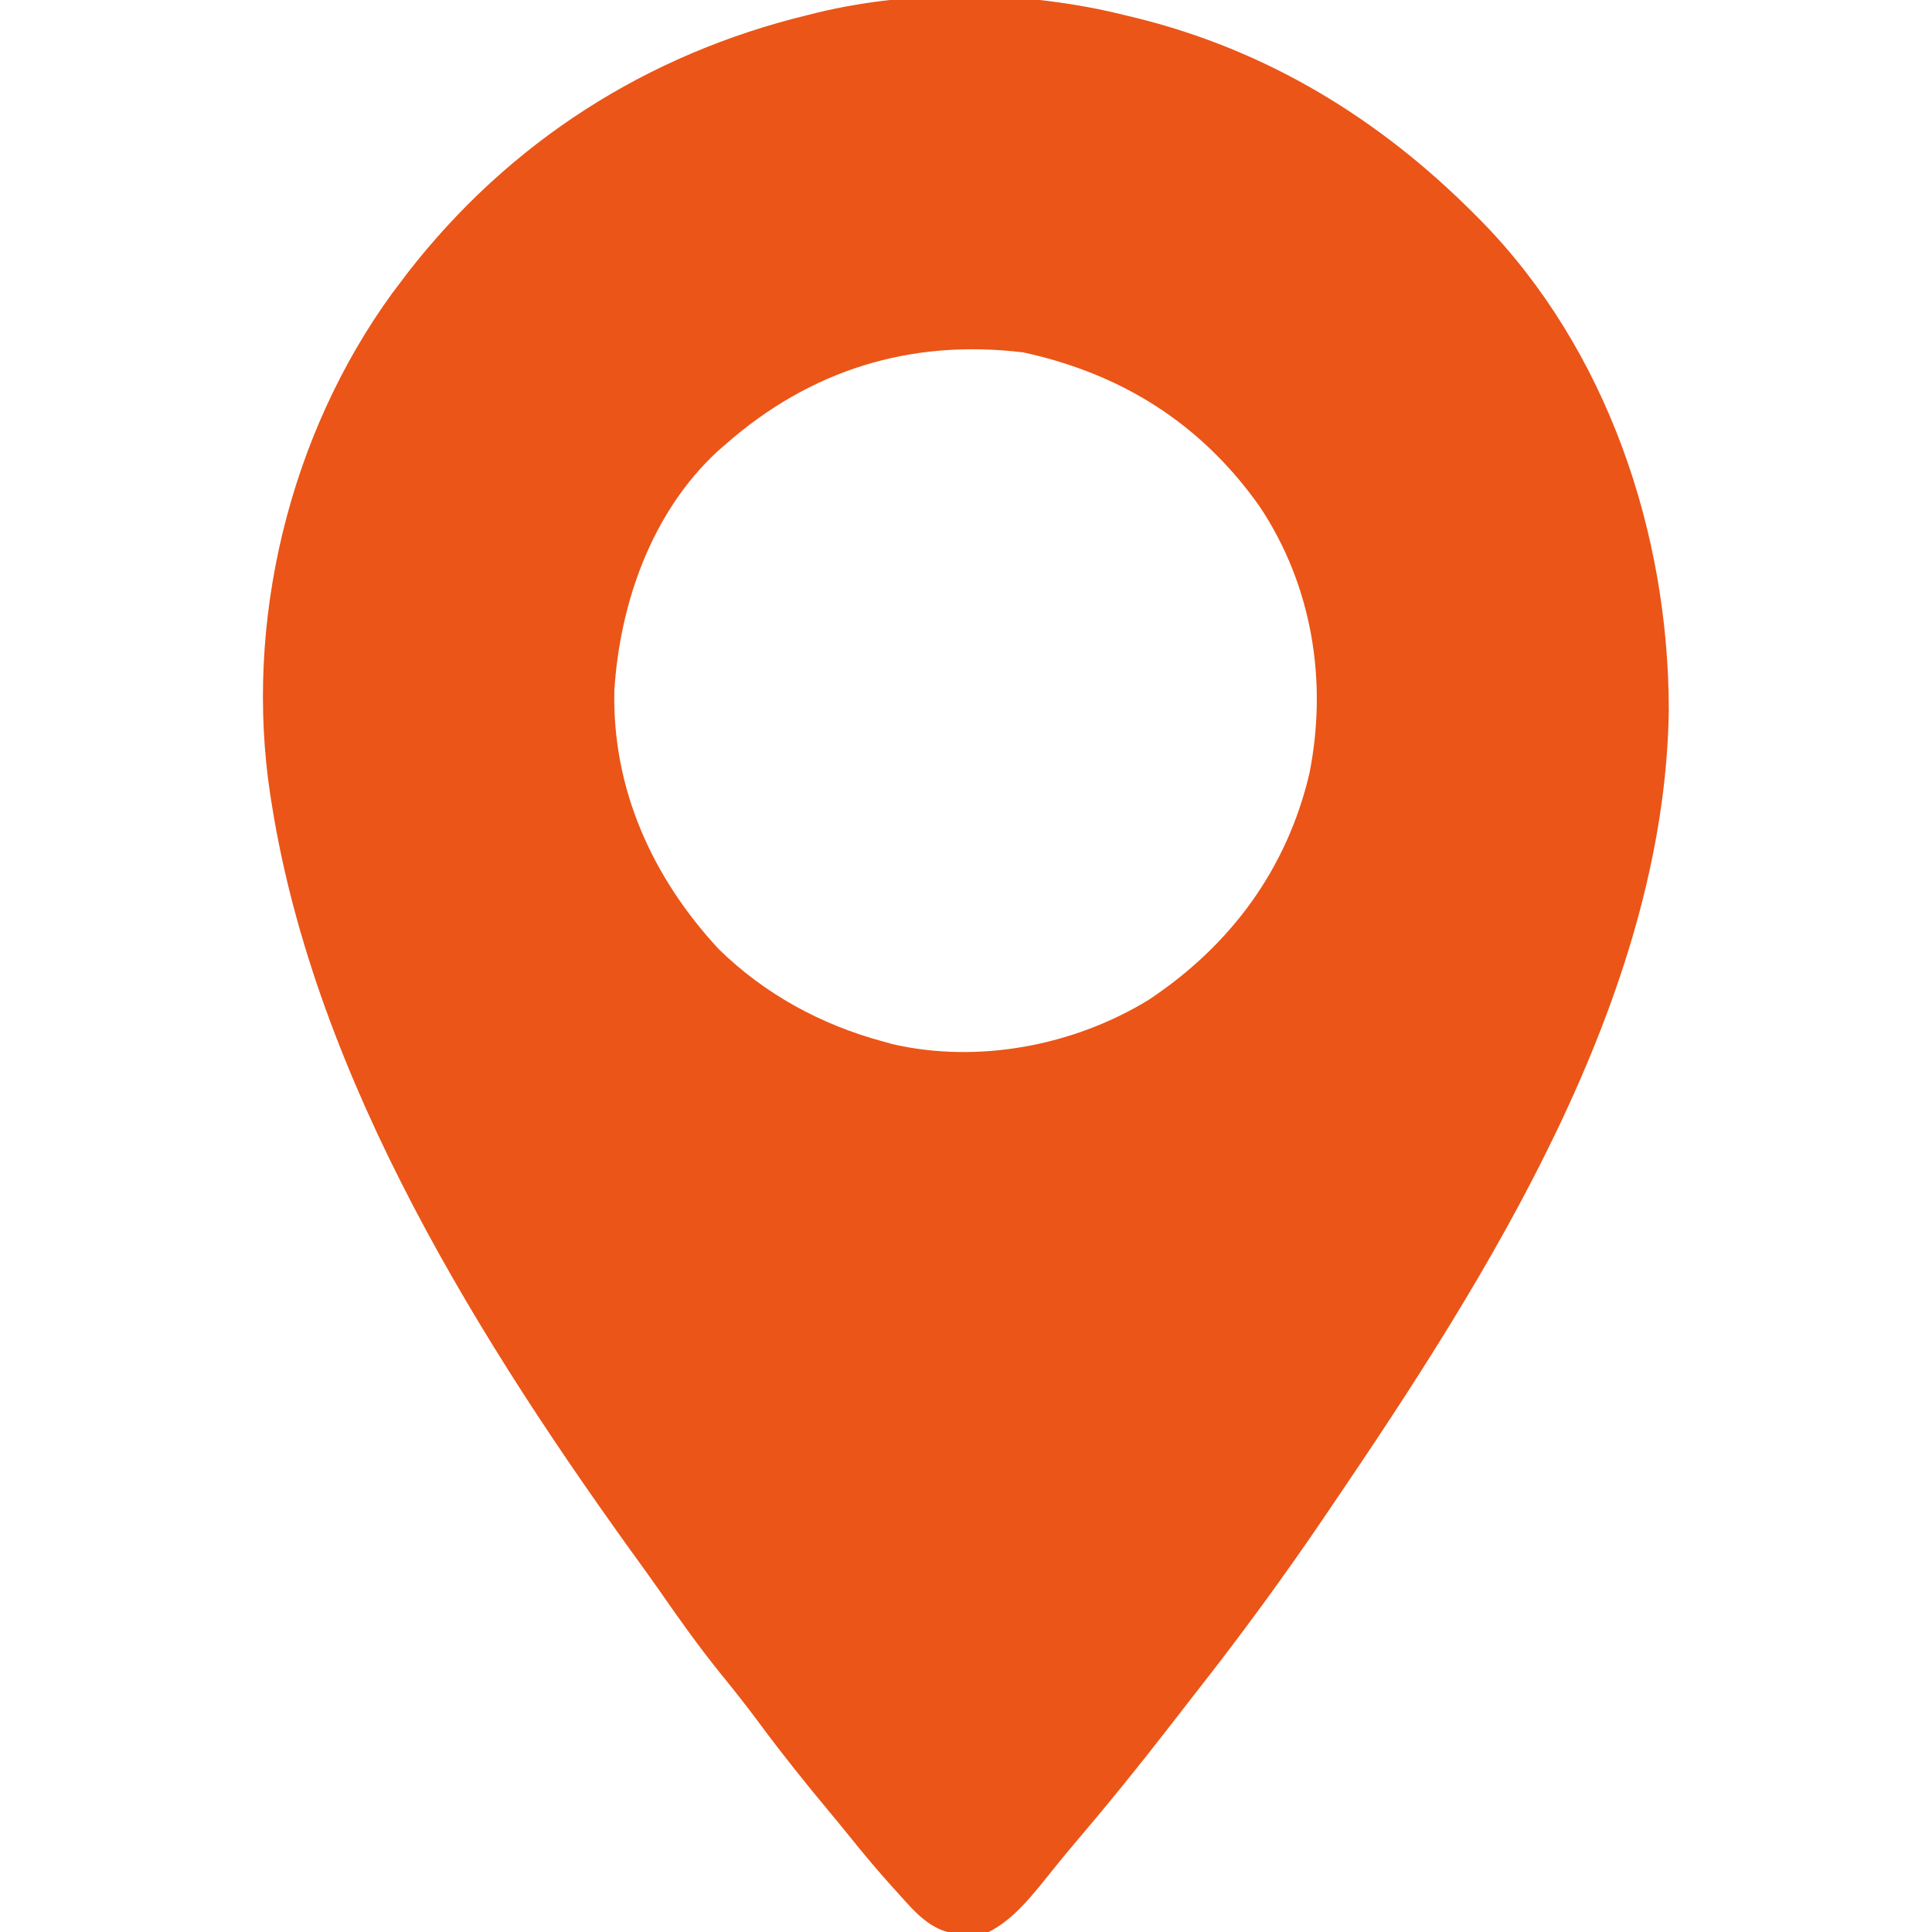<?xml version="1.0" encoding="UTF-8"?> <svg xmlns="http://www.w3.org/2000/svg" version="1.1" width="512" height="512"><path d="M0 0 C1.309 0.313 1.309 0.313 2.645 0.633 C37.748 9.199 67.659 27.476 93 53 C93.493 53.496 93.986 53.992 94.495 54.503 C127.934 88.598 144.268 137.281 144.249 184.352 C143.082 260.353 96.431 334.069 55 395 C54.184 396.206 54.184 396.206 53.352 397.436 C42.396 413.629 30.872 429.352 18.788 444.719 C16.343 447.838 13.919 450.973 11.493 454.107 C3.584 464.316 -4.531 474.324 -12.908 484.152 C-15.904 487.674 -18.808 491.257 -21.688 494.875 C-25.72 499.835 -30.19 505.095 -36 508 C-37.912 508.175 -39.831 508.267 -41.75 508.312 C-42.776 508.35 -43.802 508.387 -44.859 508.426 C-51.464 507.53 -55.574 502.67 -59.812 497.938 C-60.336 497.361 -60.86 496.784 -61.399 496.19 C-65.246 491.921 -68.938 487.541 -72.535 483.059 C-74.42 480.72 -76.322 478.404 -78.246 476.098 C-84.574 468.503 -90.725 460.829 -96.601 452.878 C-99.959 448.346 -103.44 443.937 -107 439.562 C-112.9 432.283 -118.272 424.679 -123.612 416.984 C-124.863 415.196 -126.131 413.422 -127.414 411.656 C-170.373 352.463 -214.384 282.433 -226 209 C-226.116 208.276 -226.231 207.551 -226.351 206.805 C-233.378 160.929 -221.372 111.303 -194.102 73.77 C-193.408 72.856 -192.715 71.942 -192 71 C-191.368 70.158 -190.737 69.316 -190.086 68.449 C-163.152 33.701 -126.655 10.347 -84 0 C-83.156 -0.212 -82.313 -0.423 -81.444 -0.642 C-55.601 -6.888 -25.738 -6.438 0 0 Z M-106 114 C-106.636 114.552 -107.271 115.103 -107.926 115.672 C-125.321 131.827 -133.694 155.778 -135.188 178.902 C-135.802 205.047 -125.103 228.598 -107.523 247.527 C-95.375 259.431 -80.41 267.577 -64 272 C-63.205 272.224 -62.409 272.449 -61.59 272.68 C-38.734 277.968 -13.377 273.121 6.465 260.934 C28.075 246.57 43.041 226.365 49 201 C53.874 176.604 49.779 151.179 35.838 130.256 C20.302 108.248 -0.695 95.092 -26.789 89.391 C-56.696 85.752 -83.394 94.018 -106 114 Z " fill="#EB5517" transform="translate(298,4)"></path></svg> 